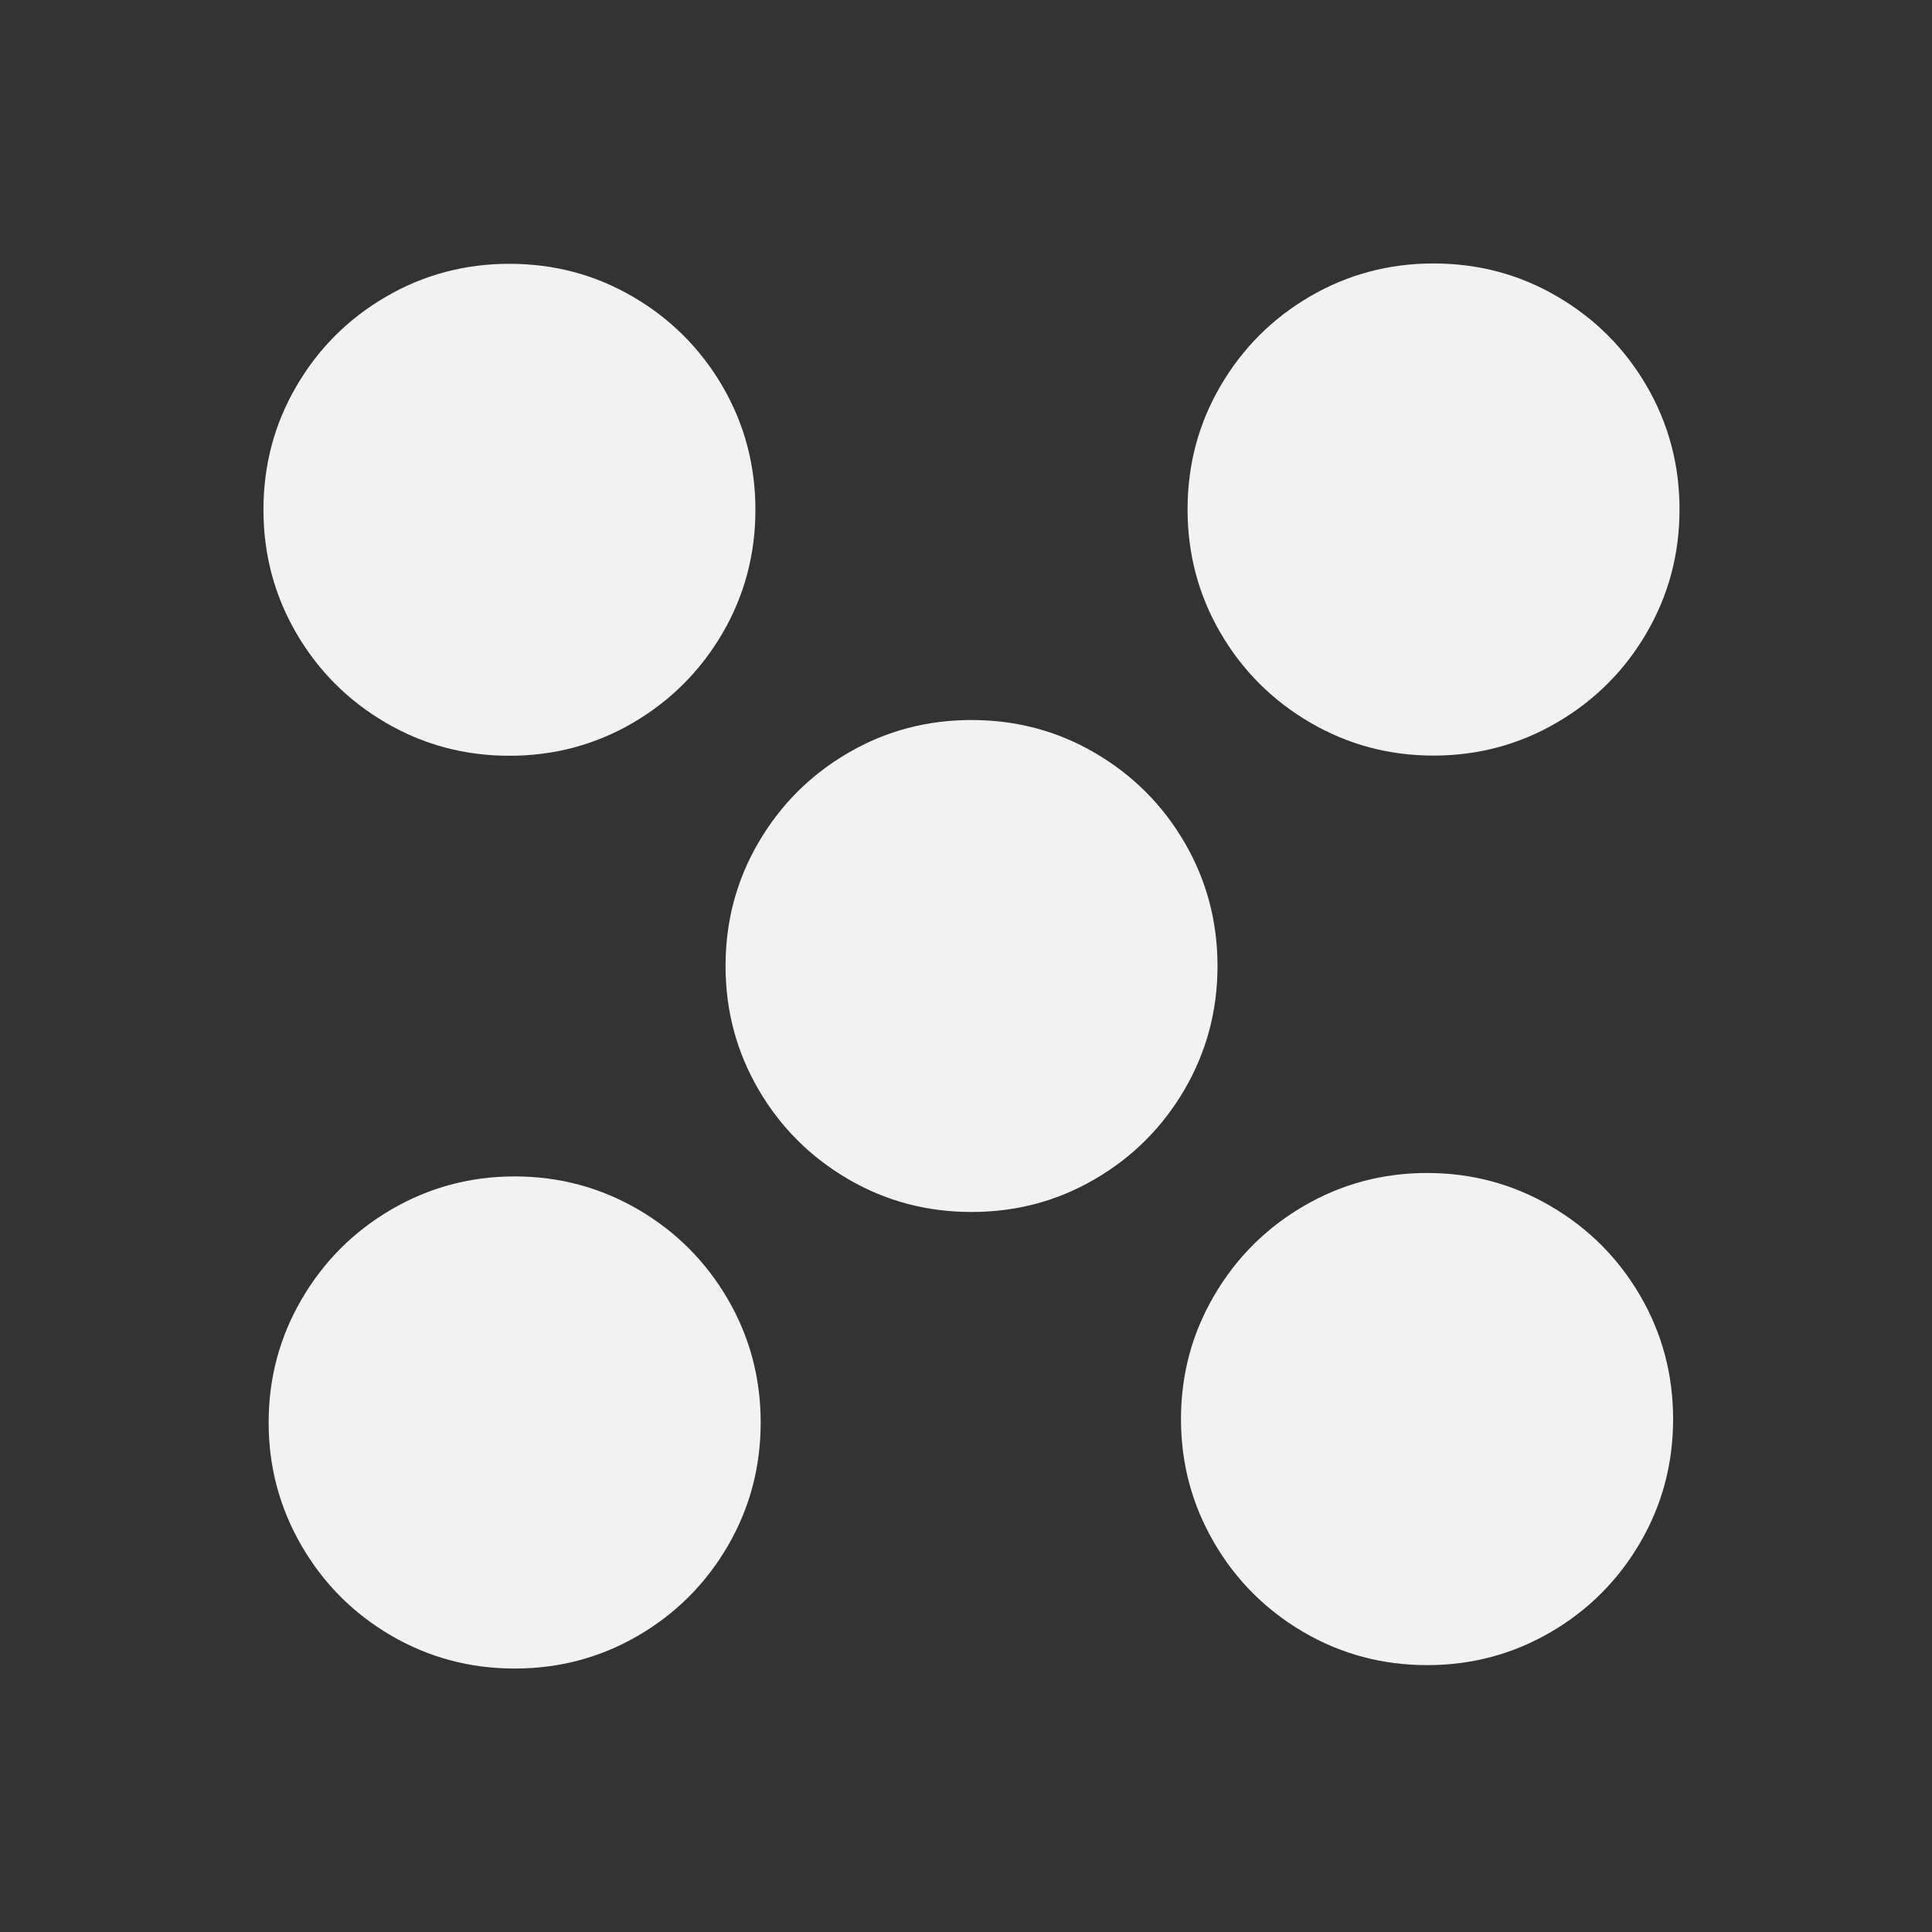 <svg xmlns="http://www.w3.org/2000/svg" viewBox="0 0 22 22">
  <rect x="0" y="0" width="22" height="22" fill="#333333" stroke="none"/>
  <defs id="defs3051">
    <style type="text/css" id="current-color-scheme">
      .ColorScheme-Text {
        color:#f2f2f2
      }
      </style>
  </defs>
 <path 
     style="fill:currentColor;fill-opacity:1;stroke:none"      
	 class="ColorScheme-Text"
        d="m 16.324,3 c -0.508,0 -0.977,0.125 -1.406,0.375 -0.429,0.25 -0.769,0.59 -1.02,1.02 -0.251,0.429 -0.375,0.898 -0.375,1.406 0,0.508 0.125,0.977 0.375,1.406 0.25,0.429 0.59,0.769 1.02,1.02 0.429,0.251 0.898,0.377 1.406,0.377 0.508,0 0.977,-0.126 1.406,-0.377 C 18.16,7.976 18.5,7.636 18.75,7.207 19,6.778 19.125,6.309 19.125,5.801 19.125,5.292 19,4.824 18.75,4.394 18.5,3.965 18.16,3.625 17.73,3.375 17.301,3.124 16.832,3 16.324,3 Z m -10.523,0.004 c -0.508,0 -0.977,0.125 -1.406,0.375 C 3.965,3.629 3.625,3.969 3.375,4.398 3.124,4.828 3,5.296 3,5.805 3,6.313 3.125,6.782 3.375,7.211 c 0.25,0.429 0.59,0.769 1.02,1.02 0.429,0.25 0.898,0.375 1.406,0.375 0.508,0 0.977,-0.125 1.406,-0.375 C 7.636,7.98 7.976,7.64 8.227,7.211 8.477,6.782 8.602,6.313 8.602,5.805 8.602,5.296 8.477,4.828 8.227,4.398 7.976,3.969 7.636,3.629 7.207,3.379 6.778,3.128 6.309,3.004 5.801,3.004 Z m 5.262,5.195 c -0.508,0 -0.977,0.124 -1.406,0.375 -0.429,0.25 -0.769,0.59 -1.02,1.02 -0.251,0.429 -0.375,0.898 -0.375,1.406 0,0.508 0.125,0.977 0.375,1.406 0.25,0.429 0.59,0.769 1.02,1.02 0.429,0.251 0.898,0.375 1.406,0.375 0.508,0 0.977,-0.124 1.406,-0.375 0.429,-0.25 0.769,-0.59 1.02,-1.02 0.25,-0.429 0.375,-0.898 0.375,-1.406 0,-0.508 -0.125,-0.977 -0.375,-1.406 -0.25,-0.429 -0.59,-0.769 -1.02,-1.02 -0.429,-0.251 -0.898,-0.375 -1.406,-0.375 z m 5.188,5.158 c -0.508,0 -0.977,0.126 -1.406,0.377 -0.429,0.25 -0.769,0.59 -1.02,1.02 -0.251,0.429 -0.377,0.898 -0.377,1.406 0,0.508 0.127,0.977 0.377,1.406 0.25,0.429 0.59,0.769 1.02,1.02 0.429,0.25 0.898,0.375 1.406,0.375 0.508,0 0.977,-0.125 1.406,-0.375 0.429,-0.25 0.769,-0.59 1.02,-1.02 0.25,-0.429 0.375,-0.898 0.375,-1.406 0,-0.508 -0.125,-0.977 -0.375,-1.406 -0.25,-0.429 -0.59,-0.769 -1.02,-1.02 -0.429,-0.251 -0.898,-0.377 -1.406,-0.377 z m -10.389,0.039 c -0.508,0 -0.977,0.126 -1.406,0.377 -0.429,0.25 -0.769,0.59 -1.02,1.02 -0.251,0.429 -0.377,0.898 -0.377,1.406 0,0.508 0.127,0.977 0.377,1.406 C 3.686,18.035 4.026,18.375 4.455,18.625 4.884,18.875 5.353,19 5.861,19 c 0.508,0 0.977,-0.125 1.406,-0.375 0.429,-0.25 0.769,-0.59 1.02,-1.02 0.25,-0.429 0.375,-0.898 0.375,-1.406 0,-0.508 -0.125,-0.977 -0.375,-1.406 C 8.037,14.364 7.697,14.024 7.268,13.773 6.838,13.523 6.37,13.396 5.861,13.396 Z"
     />
</svg>
